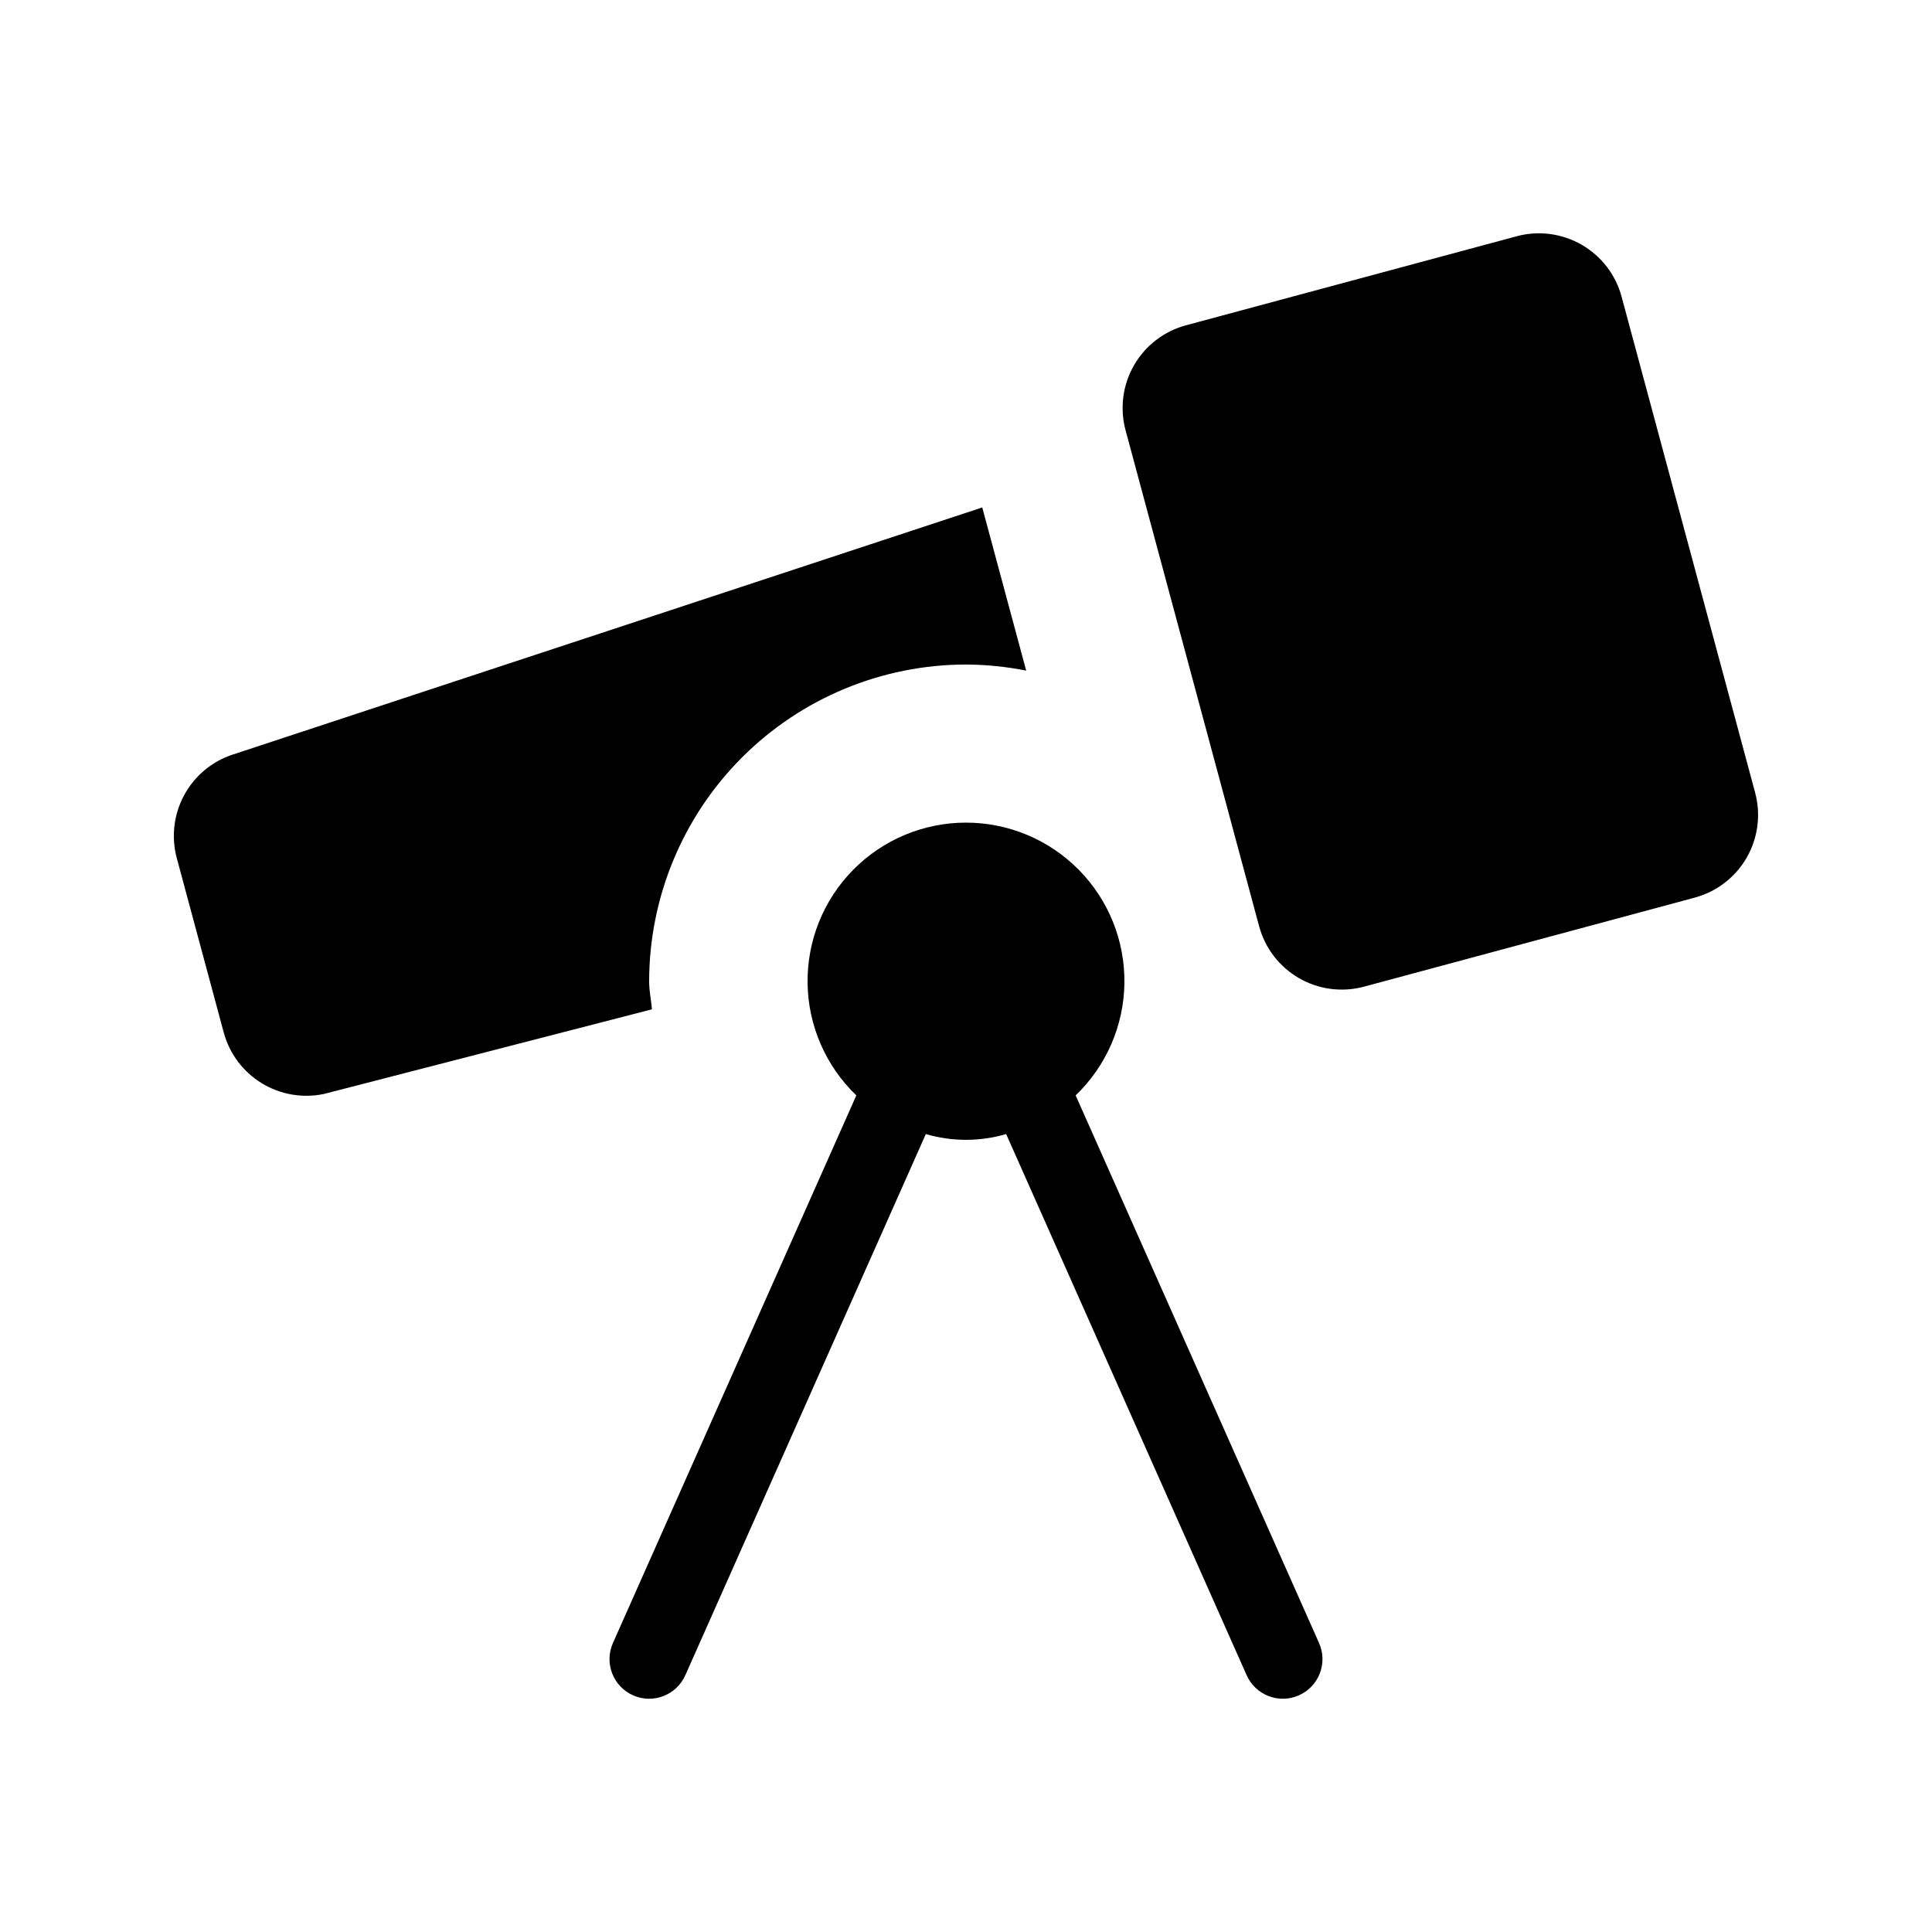 <?xml version="1.0" encoding="UTF-8"?>
<!-- Uploaded to: SVG Repo, www.svgrepo.com, Generator: SVG Repo Mixer Tools -->
<svg fill="#000000" width="800px" height="800px" version="1.1" viewBox="144 144 512 512" xmlns="http://www.w3.org/2000/svg">
 <path d="m593.12 381.88-87.637 23.594c-5.809 1.562-12.004 0.758-17.219-2.246-5.211-3.004-9.02-7.953-10.586-13.766l-35.395-131.45c-1.562-5.809-0.758-12.004 2.246-17.219 3.004-5.215 7.953-9.023 13.766-10.586l87.637-23.594-0.004-0.004c5.812-1.562 12.008-0.754 17.223 2.246 5.215 3.004 9.023 7.957 10.586 13.766l35.395 131.45h-0.004c1.566 5.809 0.758 12.004-2.246 17.219-3 5.215-7.953 9.023-13.762 10.59zm-182.48 62.656 63.734 143.41c2.356 5.301 8.559 7.688 13.855 5.332 5.301-2.356 7.688-8.559 5.332-13.859l-64.504-145.13c8.109-7.777 12.766-18.48 12.922-29.715 0.156-11.238-4.195-22.066-12.086-30.066s-18.656-12.504-29.895-12.504c-11.234 0-22.004 4.504-29.895 12.504-7.887 8-12.242 18.828-12.086 30.066 0.156 11.234 4.812 21.938 12.922 29.715l-64.504 145.13c-2.356 5.301 0.031 11.504 5.328 13.859 5.301 2.356 11.504-0.031 13.859-5.332l63.734-143.41c6.945 2.039 14.332 2.039 21.281 0zm-10.641-124.43c5.356 0.027 10.699 0.566 15.953 1.617l-11.645-43.242-198.65 65.496-0.004-0.004c-5.508 1.816-10.109 5.672-12.863 10.777-2.754 5.106-3.445 11.07-1.938 16.672l12.434 46.184v-0.004c1.508 5.602 5.102 10.41 10.047 13.445 4.941 3.031 10.859 4.055 16.535 2.859l86.906-22.426c-0.219-2.477-0.746-4.871-0.746-7.406 0.023-22.262 8.879-43.605 24.617-59.348 15.742-15.742 37.086-24.598 59.352-24.621z"/>
</svg>